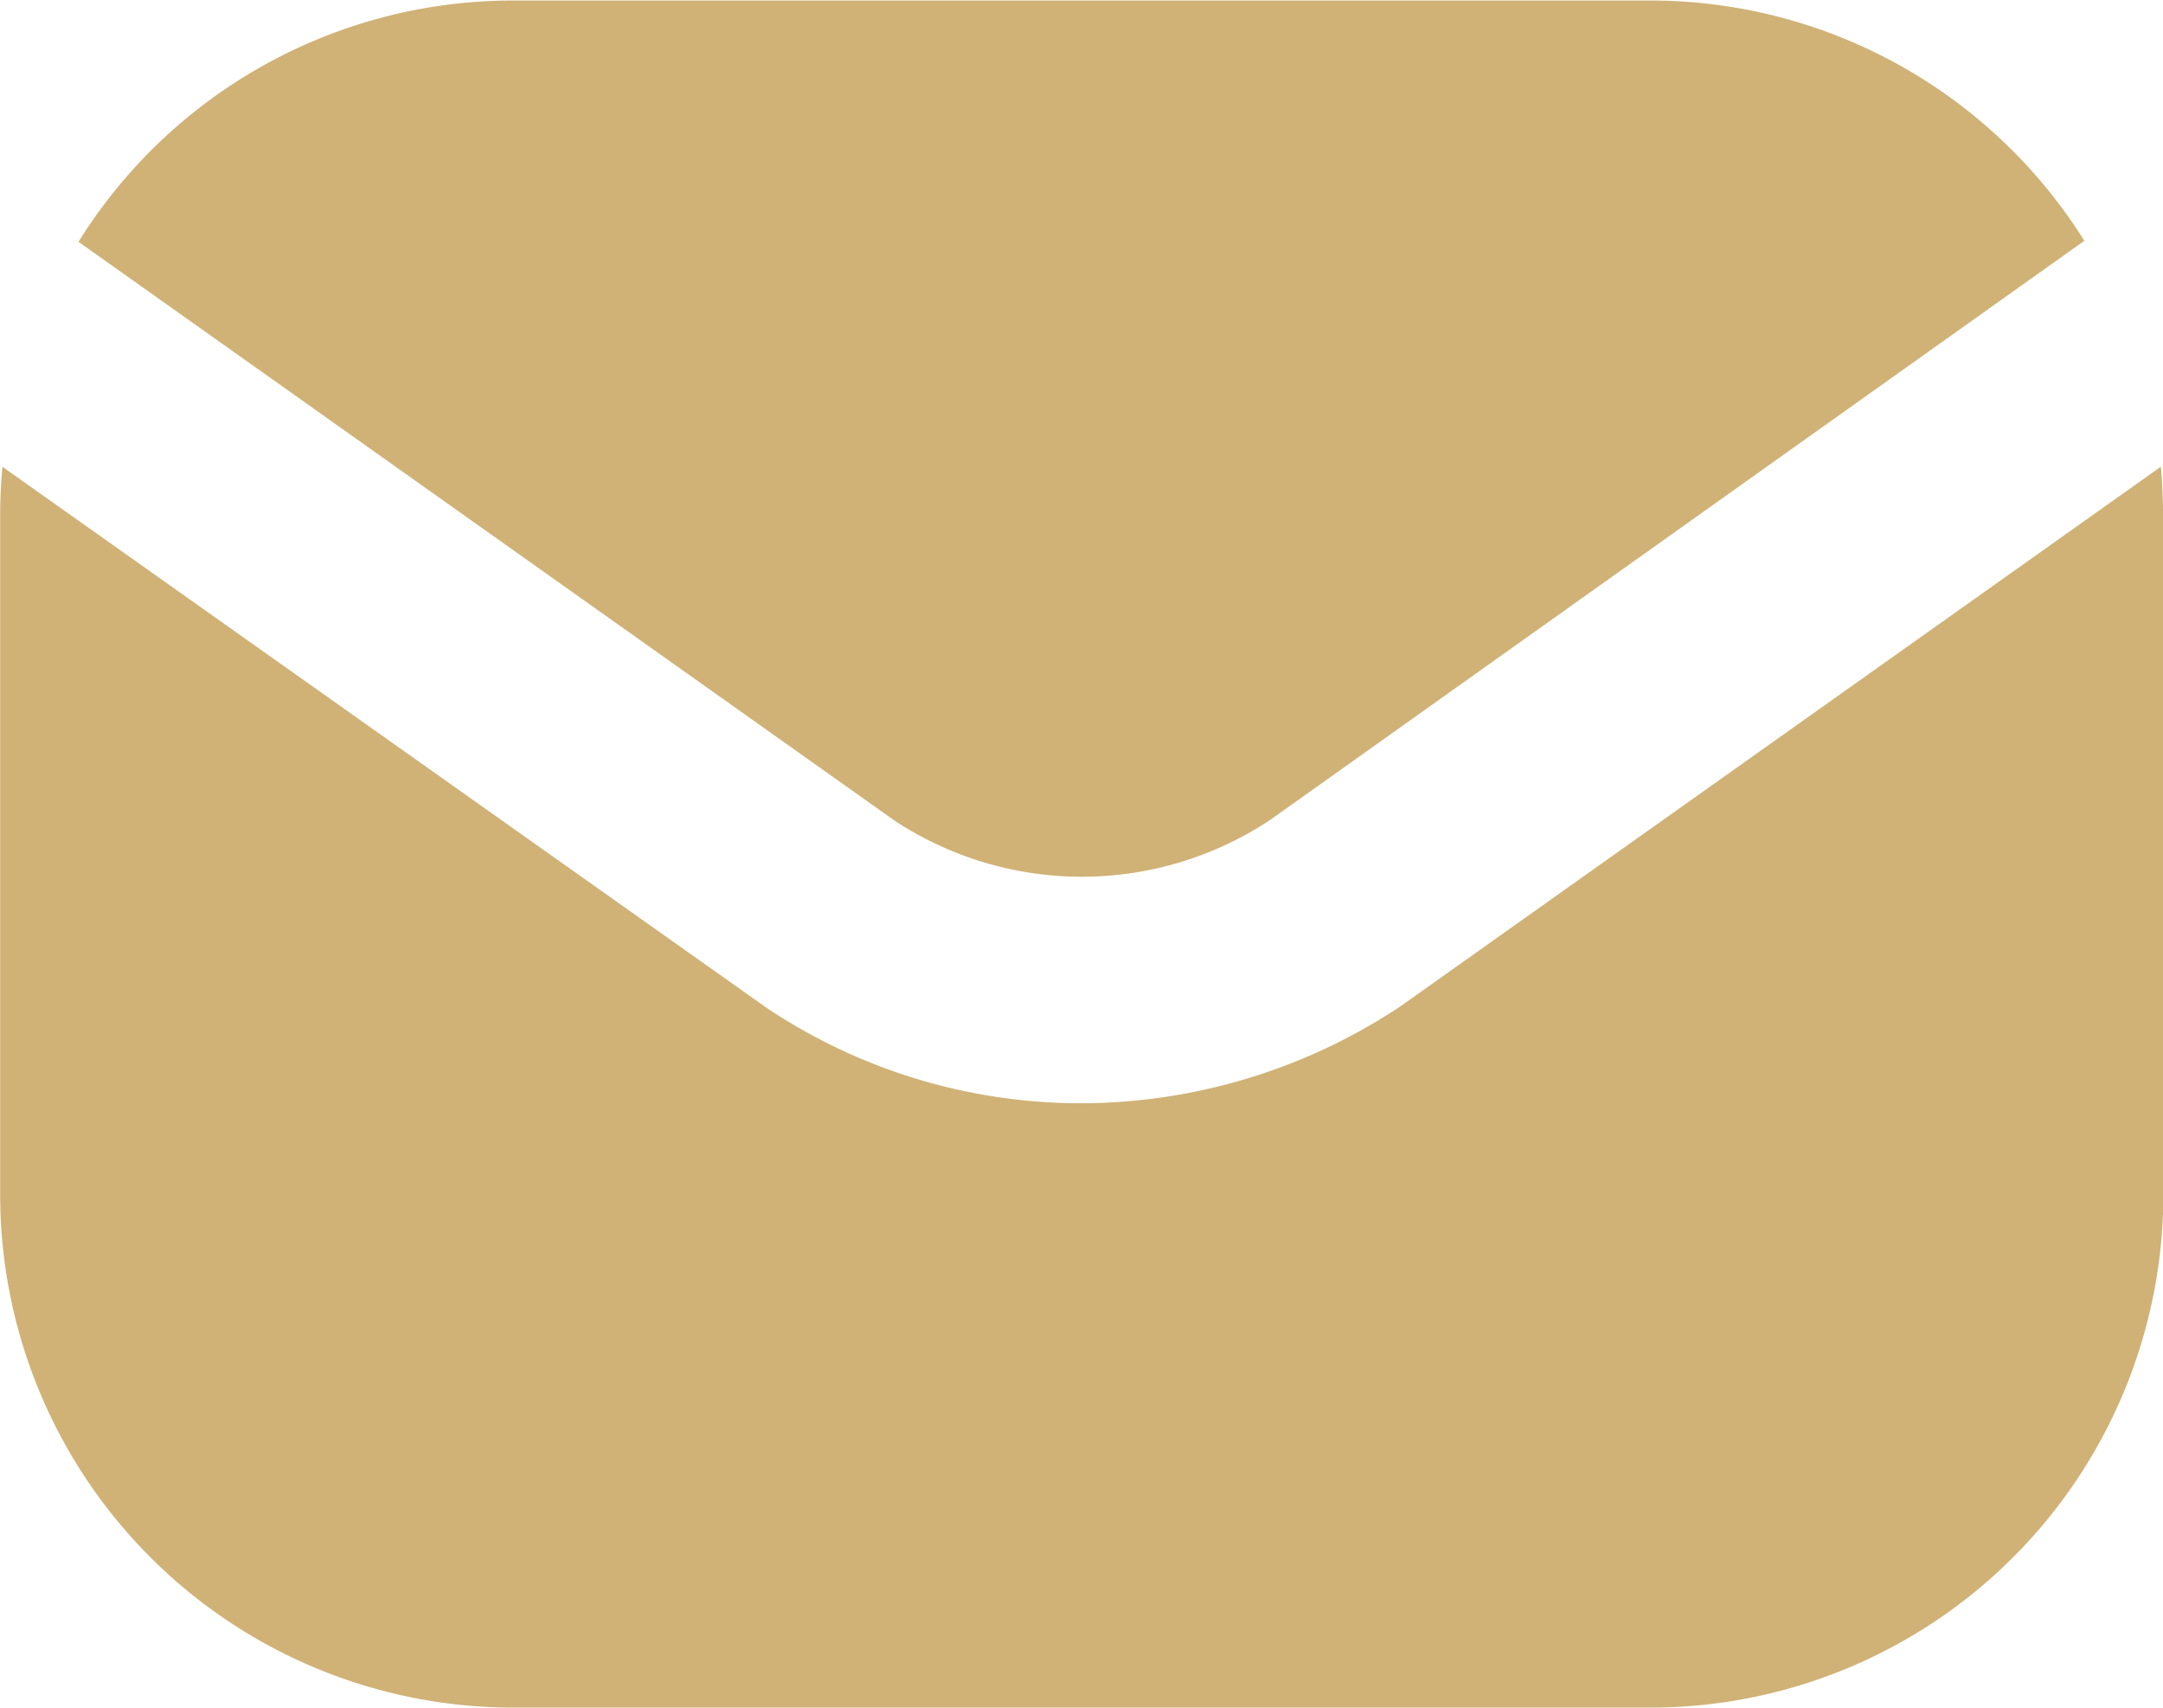 <svg xmlns="http://www.w3.org/2000/svg" width="12.703" height="10.029" viewBox="0 0 12.703 10.029">
  <path id="envelope-Filled_1_" d="M546.755,2778.32l-4.794-3.4a3.006,3.006,0,0,1,2.547-1.417h6.686a3.008,3.008,0,0,1,2.547,1.411l-4.78,3.4A2,2,0,0,1,546.755,2778.32Zm7.435-2.079-4.466,3.169a3.4,3.4,0,0,1-1.879.569,3.321,3.321,0,0,1-1.845-.562l-4.486-3.176c-.007.087-.013.18-.013.267v4.011a3.013,3.013,0,0,0,3.009,3.009h6.686a3.013,3.013,0,0,0,3.009-3.009v-4.011C554.2,2776.422,554.2,2776.328,554.19,2776.241Z" transform="translate(-541.5 -2773.5)" fill="#d0b277"/>
</svg>
